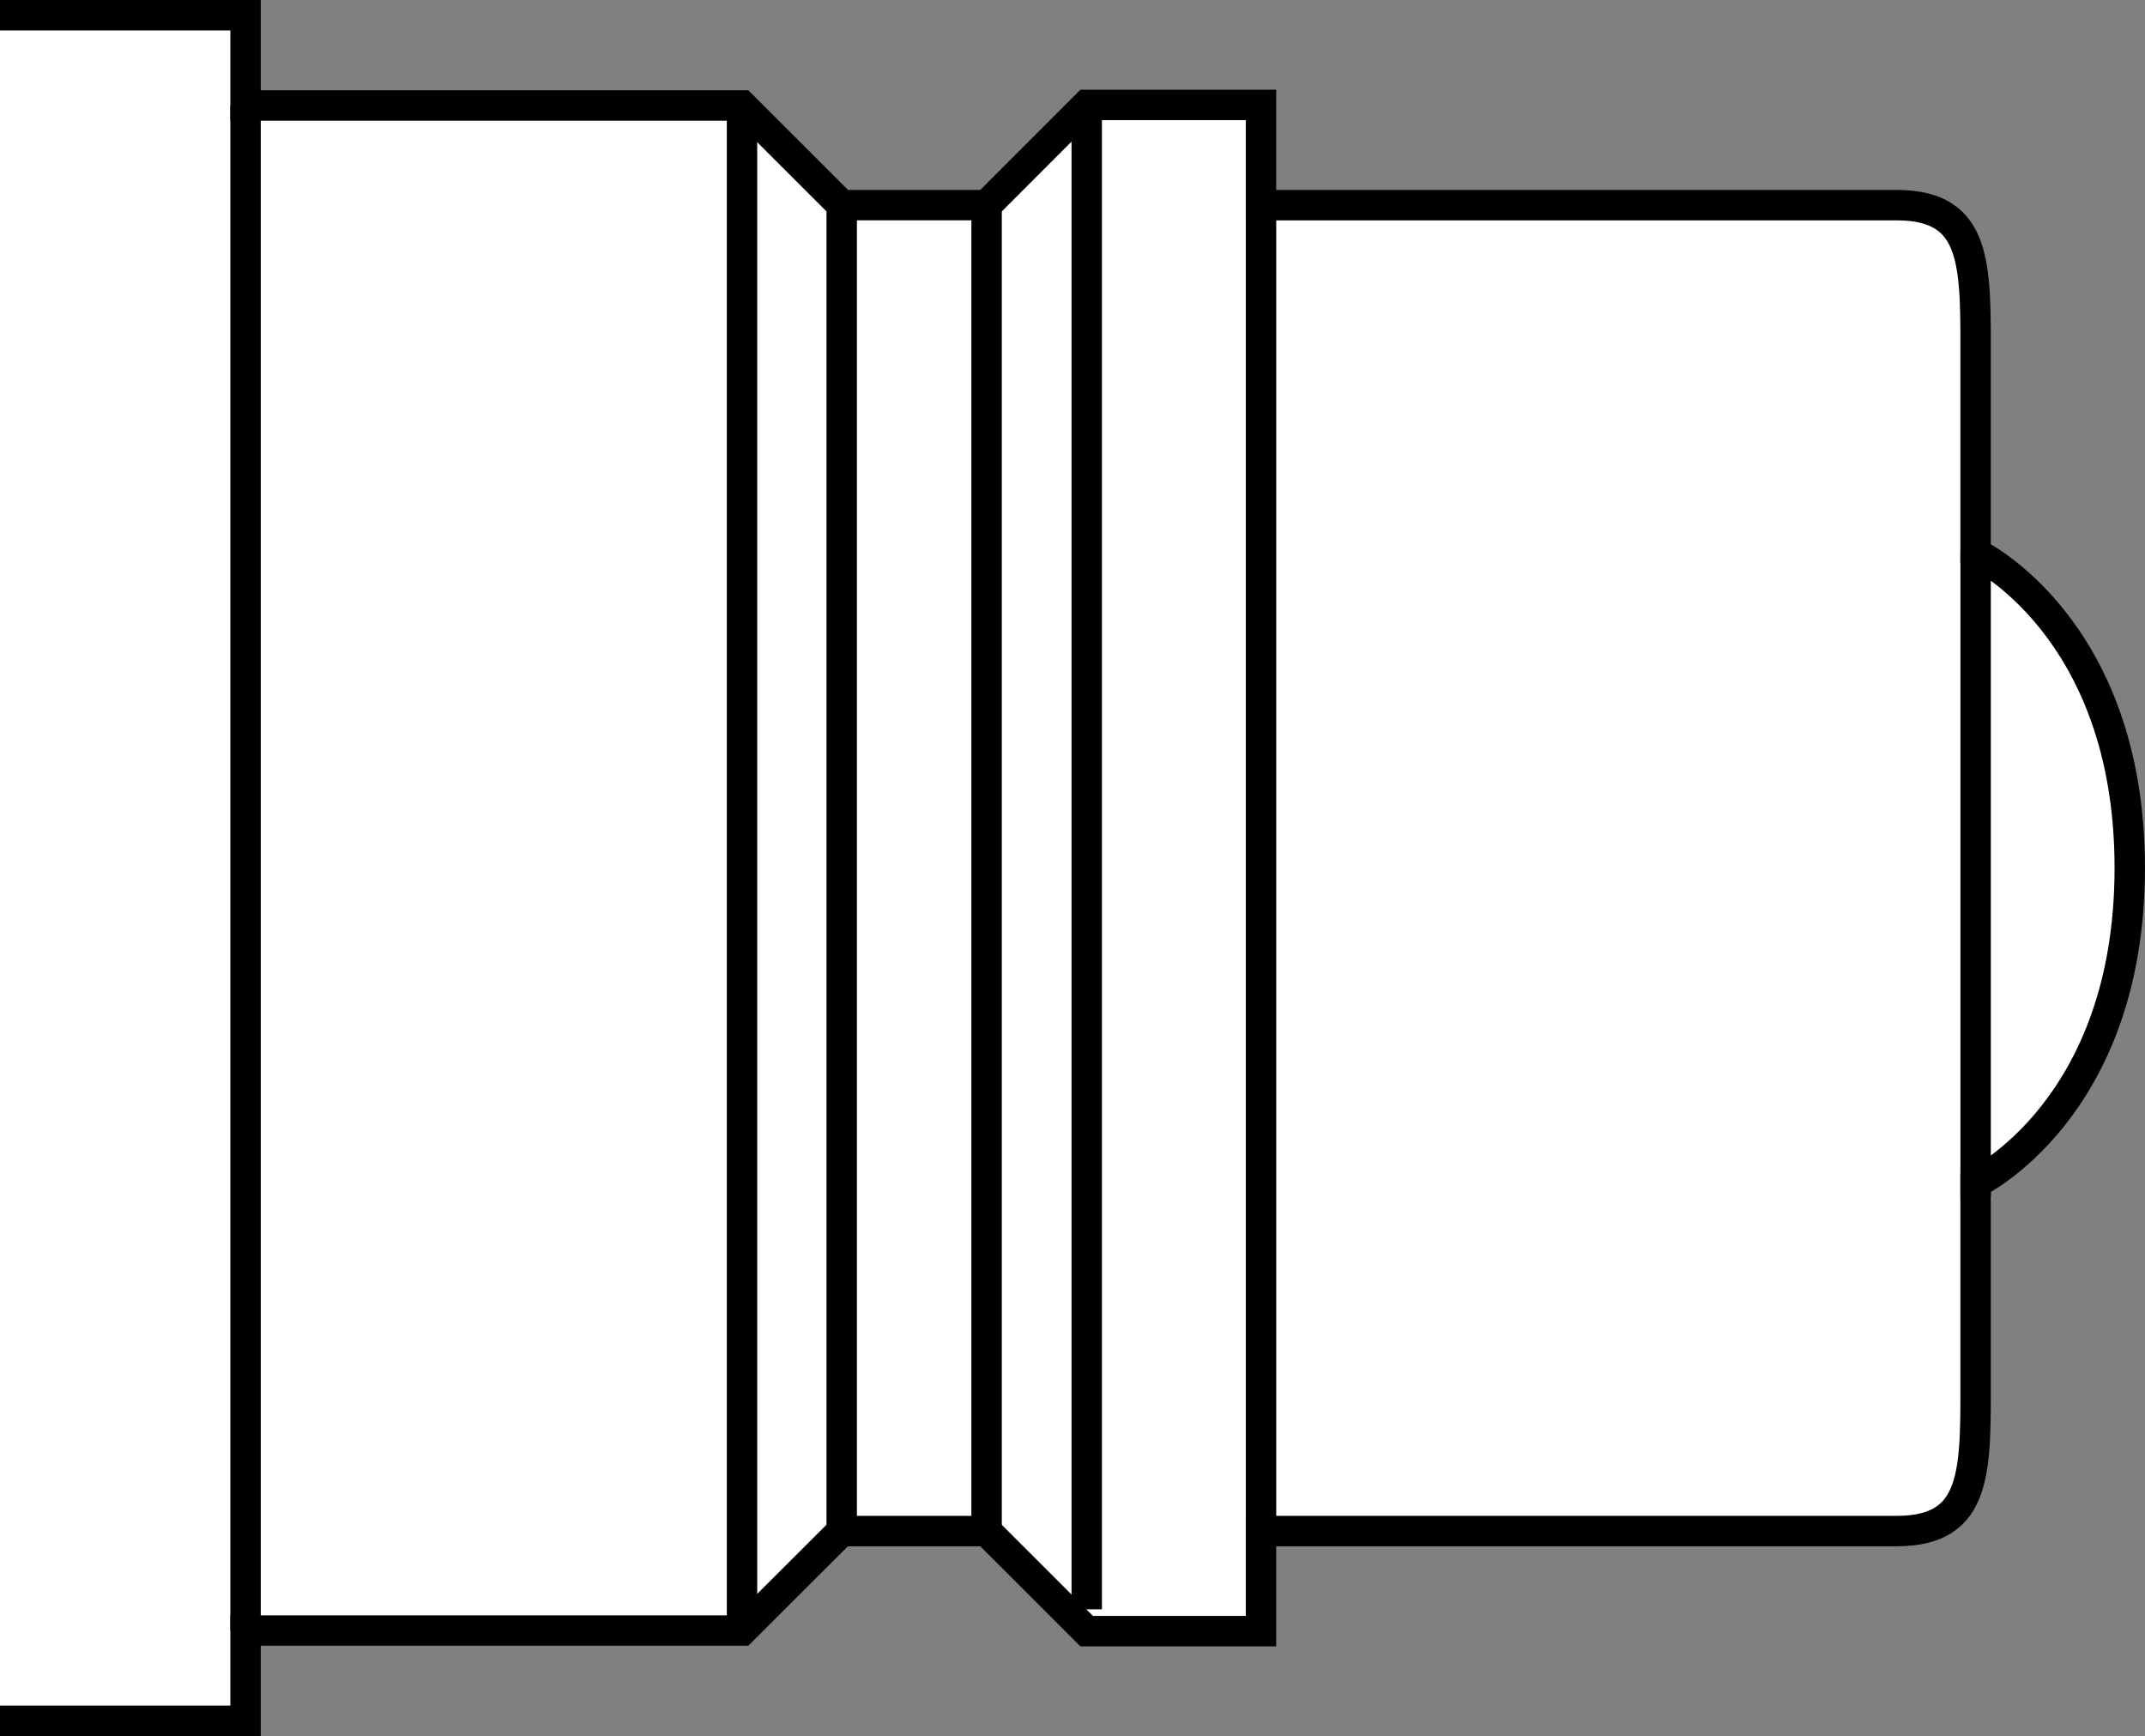 <?xml version="1.0" encoding="iso-8859-1"?>
<!-- Generator: Adobe Illustrator 28.1.0, SVG Export Plug-In . SVG Version: 6.00 Build 0)  -->
<svg version="1.1" id="image" xmlns="http://www.w3.org/2000/svg" xmlns:xlink="http://www.w3.org/1999/xlink" x="0px" y="0px"
	 width="56.439px" height="45.671px" viewBox="0 0 56.439 45.671" enable-background="new 0 0 56.439 45.671"
	 xml:space="preserve">
<rect x="0" y="0" width="56.439" height="45.671" fill="#808080" stroke="none"/>
<path fill="#FFFFFF" stroke="#000000" stroke-width="0.8" stroke-miterlimit="10" d="M0,45.271h6.461V42.896h13.062
	l2.623-2.617h3.812l2.635,2.633h4.586v-2.633c0,0,14.547,0,16.724,0c2.18,0,2.078-1.633,2.078-4.211
	c0-2.57,0-4.945,0-4.945s4.057-1.926,4.057-8.289c0-6.359-4.057-8.281-4.057-8.281s0-2.375,0-4.949
	c0-2.574,0.102-4.207-2.078-4.207c-2.178,0-16.724,0-16.724,0V2.76h-4.586L25.959,5.396h-3.812l-2.623-2.621H6.461
	V0.4H0"/>
<line fill="none" stroke="#000000" stroke-width="0.8" stroke-miterlimit="10" x1="51.982" y1="14.552" x2="51.982" y2="31.474"/>
<line fill="none" stroke="#000000" stroke-width="0.8" stroke-miterlimit="10" x1="33.18" y1="5.396" x2="33.18" y2="40.279"/>
<line fill="none" stroke="#000000" stroke-width="0.8" stroke-miterlimit="10" x1="28.594" y1="2.76" x2="28.594" y2="42.338"/>
<line fill="none" stroke="#000000" stroke-width="0.8" stroke-miterlimit="10" x1="25.959" y1="5.396" x2="25.959" y2="40.279"/>
<line fill="none" stroke="#000000" stroke-width="0.8" stroke-miterlimit="10" x1="22.147" y1="5.396" x2="22.147" y2="40.279"/>
<line fill="none" stroke="#000000" stroke-width="0.8" stroke-miterlimit="10" x1="19.524" y1="2.775" x2="19.524" y2="42.896"/>
<line fill="none" stroke="#000000" stroke-width="0.8" stroke-miterlimit="10" x1="6.461" y1="2.775" x2="6.461" y2="42.896"/>
</svg>
